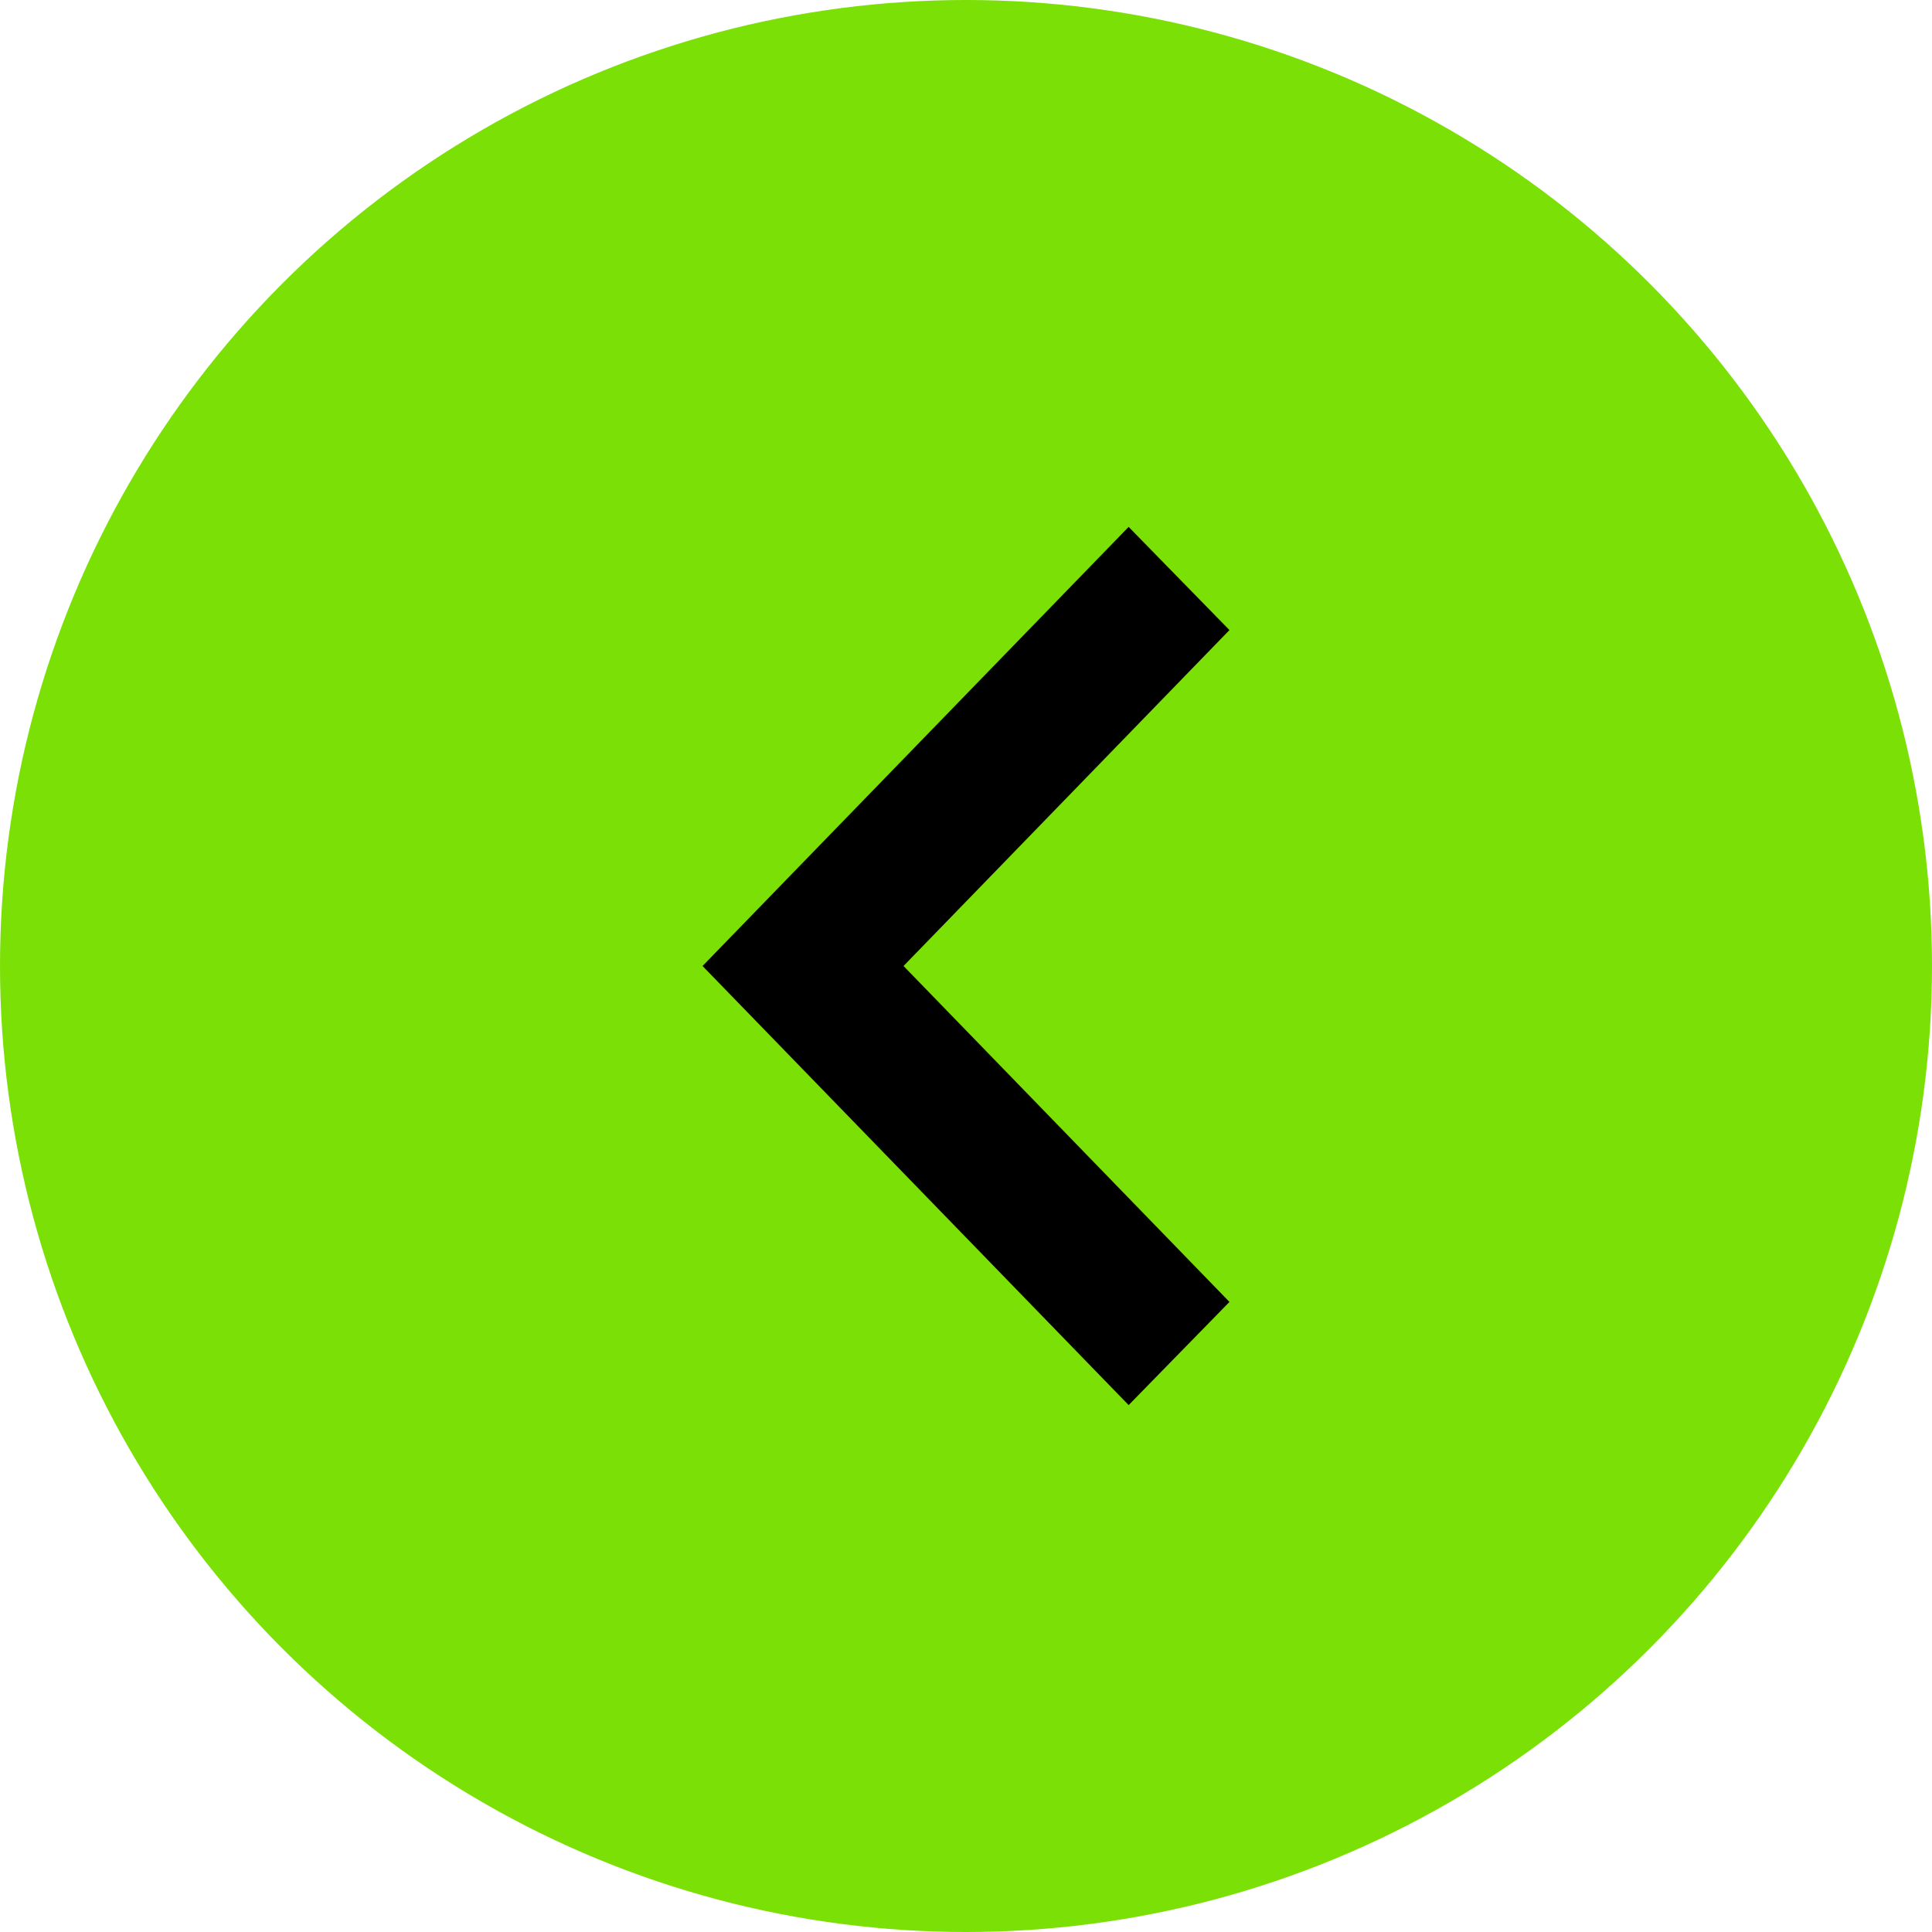 <svg width="33" height="33" viewBox="0 0 33 33" fill="none" xmlns="http://www.w3.org/2000/svg">
<circle cx="16.5" cy="16.5" r="16.5" transform="rotate(180 16.5 16.5)" fill="#7BE005"/>
<path d="M21 22.238L15.433 16.5L21 10.762L19.278 9L12 16.5L19.278 24L21 22.238Z" fill="black"/>
</svg>
